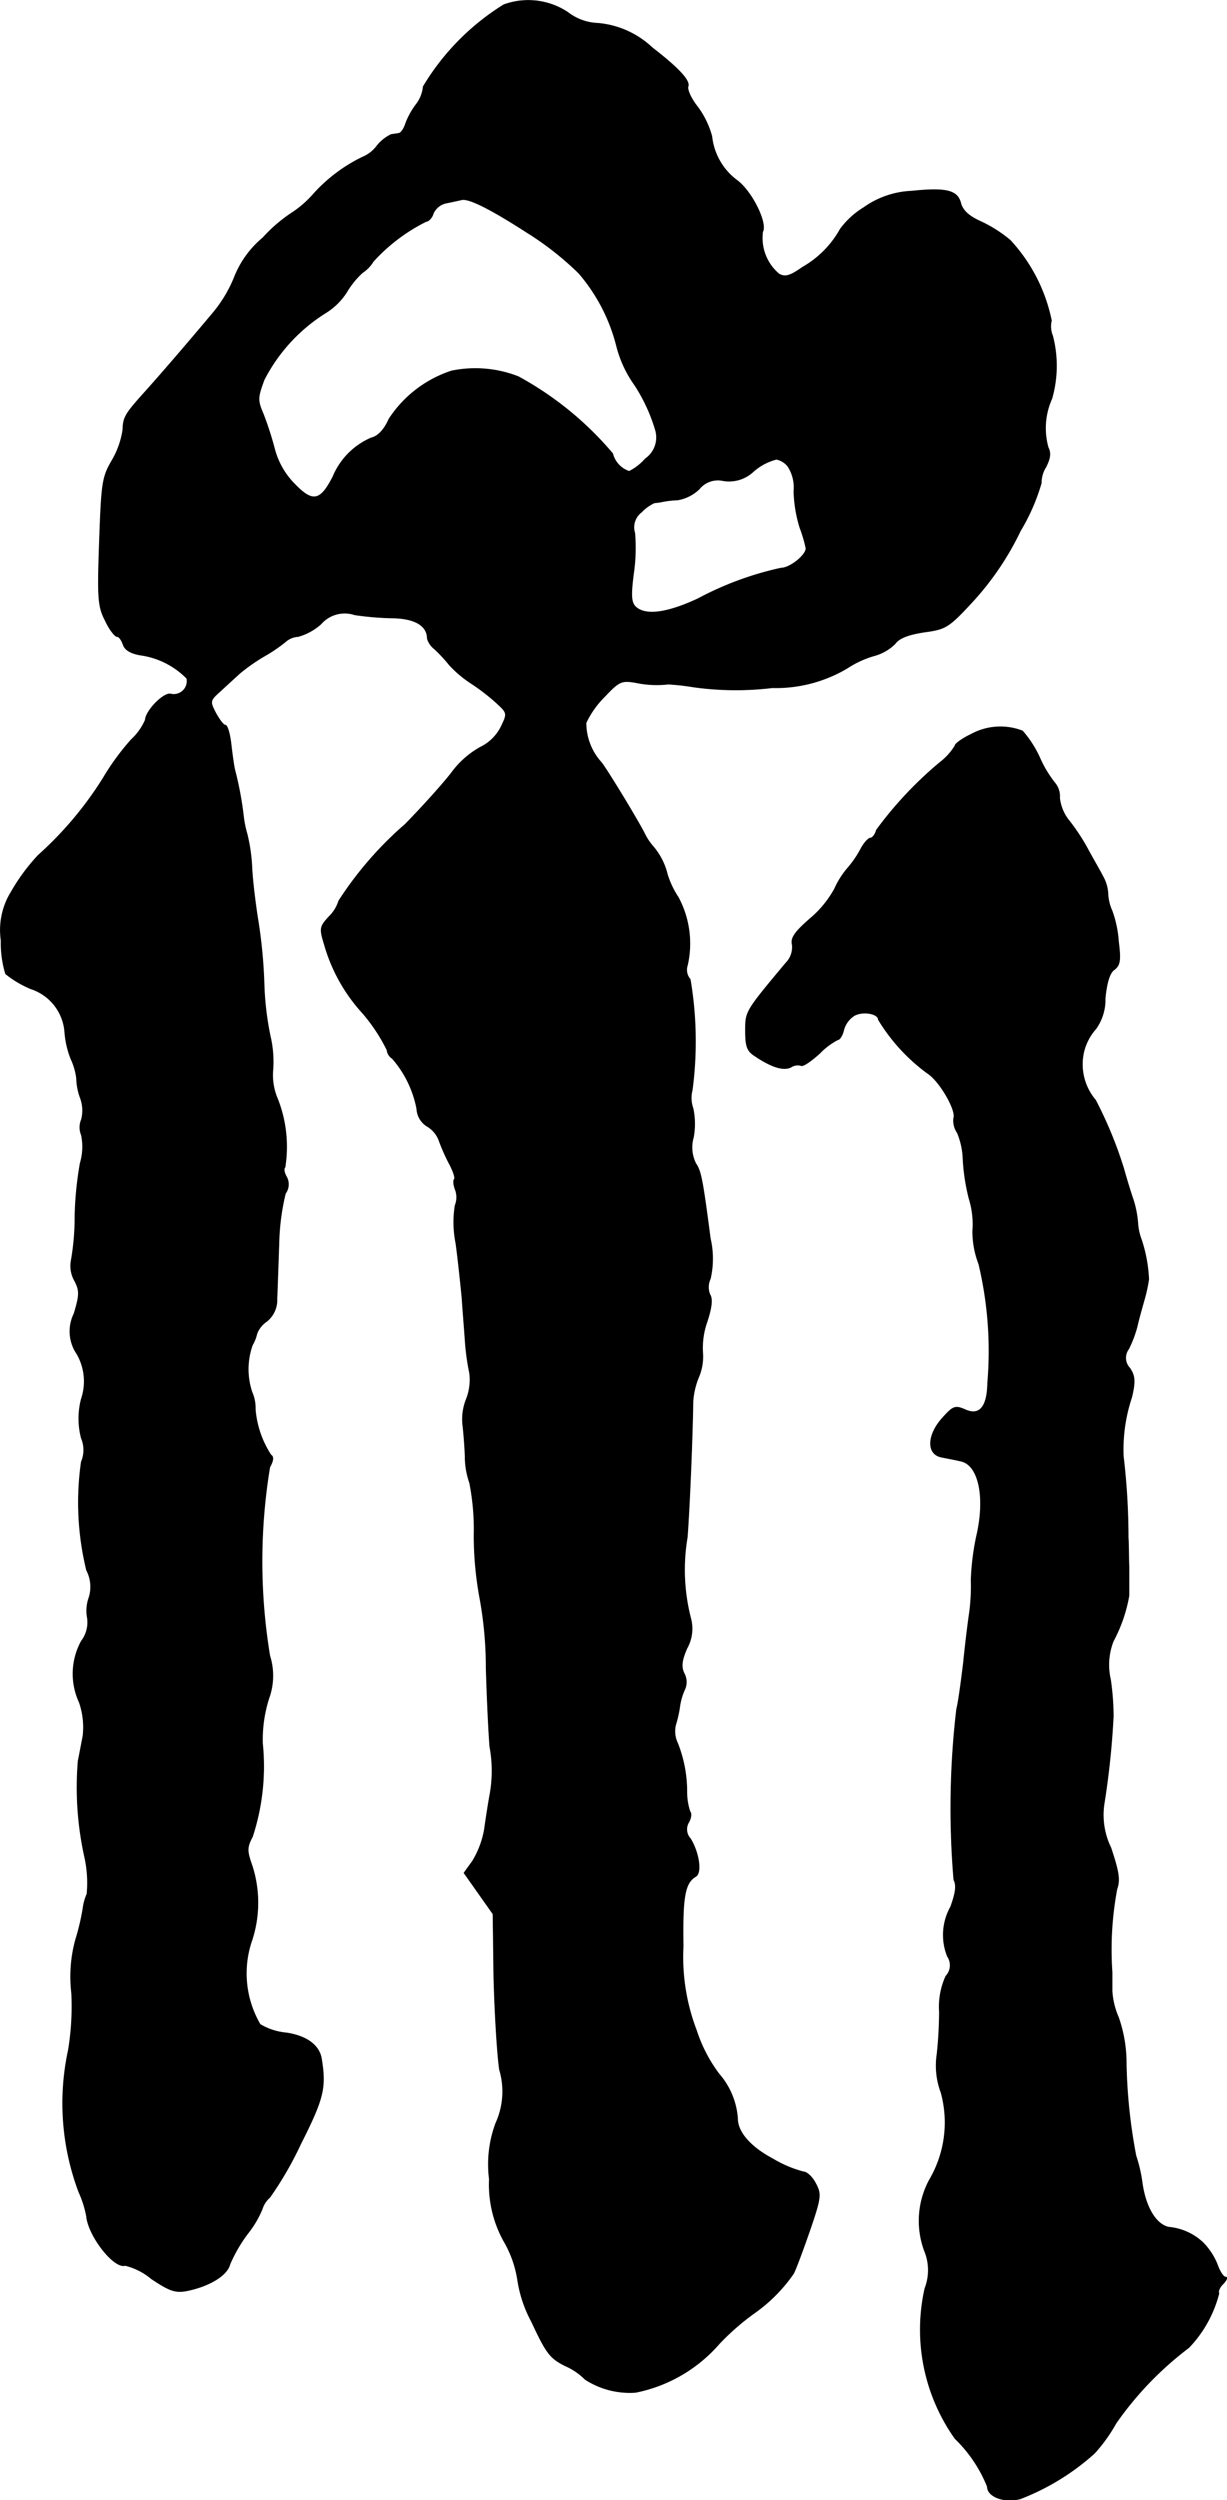 <?xml version="1.0" encoding="UTF-8"?>
<svg xmlns="http://www.w3.org/2000/svg"
     version="1.1"
     width="6.508mm"
     height="13.256mm"
     viewBox="0 0 18.449 37.576">
   <defs>
      <style type="text/css"><![CDATA[
      .a {
        stroke: #000;
        stroke-linecap: round;
        stroke-linejoin: round;
        stroke-width: 0.01px;
      }
    ]]></style>
   </defs>
   <path class="a"
         d="M7.575.07A3.658,3.658,0,0,0,6.364,1.3a.519.519,0,0,1-.115.279,1.156,1.156,0,0,0-.151.279c-.024.079-.073.145-.103.145-.03.006-.079.012-.115.018a.624.624,0,0,0-.212.17.516.516,0,0,1-.218.17,2.393,2.393,0,0,0-.739.557,1.57,1.57,0,0,1-.339.291,2.277,2.277,0,0,0-.418.363,1.475,1.475,0,0,0-.43.594,2.011,2.011,0,0,1-.339.557c-.442.527-.775.909-.969,1.127-.333.369-.363.412-.369.612a1.283,1.283,0,0,1-.164.46c-.145.248-.157.333-.188,1.223C1.464,9.01,1.476,9.119,1.585,9.331c.061.133.145.236.176.236s.067.055.091.121c.024.079.115.133.26.157a1.213,1.213,0,0,1,.697.351.2.2,0,0,1-.236.236c-.103-.036-.382.248-.388.388a.869.869,0,0,1-.212.297,3.714,3.714,0,0,0-.424.581,5.376,5.376,0,0,1-.975,1.157,2.935,2.935,0,0,0-.406.551,1.087,1.087,0,0,0-.151.727,1.608,1.608,0,0,0,.067.503,1.576,1.576,0,0,0,.376.224.742.742,0,0,1,.515.666,1.403,1.403,0,0,0,.091.388.963.963,0,0,1,.085.291.918.918,0,0,0,.055.291.538.538,0,0,1,.018.333.3.3,0,0,0,0,.23.863.863,0,0,1-.018.424,5.155,5.155,0,0,0-.079.806,3.708,3.708,0,0,1-.055.648.451.451,0,0,0,.048.309c.079.151.079.212-.006.497a.602.602,0,0,0,.042.606.823.823,0,0,1,.067.678,1.166,1.166,0,0,0,0,.588.457.457,0,0,1,0,.357,4.292,4.292,0,0,0,.079,1.629.536.536,0,0,1,.036.412.586.586,0,0,0-.024.303.466.466,0,0,1-.091.351,1.024,1.024,0,0,0-.03.921,1.147,1.147,0,0,1,.055.503c-.024.121-.055.291-.073.376a4.842,4.842,0,0,0,.103,1.466,1.797,1.797,0,0,1,.03.533.806.806,0,0,0-.061.224,3.451,3.451,0,0,1-.109.46,2.103,2.103,0,0,0-.061.806,4.055,4.055,0,0,1-.048.854,3.79,3.79,0,0,0,.157,2.138,1.544,1.544,0,0,1,.115.363c.03.303.418.793.581.739a.969.969,0,0,1,.394.2c.273.182.357.212.527.182.339-.067.612-.23.654-.4a2.22,2.22,0,0,1,.267-.46,1.526,1.526,0,0,0,.218-.369.386.386,0,0,1,.115-.176A5.271,5.271,0,0,0,4.523,32.22c.345-.684.382-.842.309-1.284-.036-.2-.23-.339-.533-.382a.921.921,0,0,1-.388-.127,1.521,1.521,0,0,1-.121-1.272,1.816,1.816,0,0,0,0-1.114c-.079-.224-.079-.273.006-.436a3.401,3.401,0,0,0,.151-1.399,2.022,2.022,0,0,1,.097-.684.996.996,0,0,0,.012-.636,8.693,8.693,0,0,1,0-2.835q.082-.145.018-.182a1.471,1.471,0,0,1-.236-.69.586.586,0,0,0-.049-.254,1.084,1.084,0,0,1,.006-.709.582.582,0,0,0,.067-.17.394.394,0,0,1,.151-.188.411.411,0,0,0,.151-.339c.006-.127.018-.503.03-.836a3.481,3.481,0,0,1,.097-.745.233.233,0,0,0,.018-.248c-.036-.061-.048-.127-.024-.145a1.963,1.963,0,0,0-.127-1.066.903.903,0,0,1-.055-.4,1.691,1.691,0,0,0-.042-.515,4.557,4.557,0,0,1-.091-.787,7.624,7.624,0,0,0-.085-.909c-.036-.218-.085-.588-.097-.818a2.603,2.603,0,0,0-.073-.515,1.644,1.644,0,0,1-.055-.273A5.111,5.111,0,0,0,3.529,11.566c-.012-.048-.036-.218-.055-.382-.018-.157-.055-.285-.085-.285s-.091-.085-.145-.182c-.091-.176-.091-.188.073-.333.091-.085.224-.206.291-.267a2.783,2.783,0,0,1,.363-.254,2.316,2.316,0,0,0,.321-.218A.308.308,0,0,1,4.48,9.567a.853.853,0,0,0,.345-.188A.473.473,0,0,1,5.334,9.24a4.538,4.538,0,0,0,.6.048c.315.012.491.121.491.309a.306.306,0,0,0,.109.157,2.29,2.29,0,0,1,.224.242,1.76,1.76,0,0,0,.333.279,3.085,3.085,0,0,1,.376.291c.164.151.164.157.067.357a.677.677,0,0,1-.315.309,1.366,1.366,0,0,0-.43.382c-.115.151-.43.503-.697.775a5.394,5.394,0,0,0-.999,1.151.556.556,0,0,1-.145.236c-.139.151-.145.176-.073.412a2.563,2.563,0,0,0,.575,1.036,2.606,2.606,0,0,1,.369.557.172.172,0,0,0,.079.127,1.603,1.603,0,0,1,.369.757.327.327,0,0,0,.151.26.416.416,0,0,1,.188.23,2.865,2.865,0,0,0,.164.363c.048.097.079.188.061.206s-.012.091.018.164a.331.331,0,0,1-.006.23,1.607,1.607,0,0,0,.012.569c.036.267.073.63.091.812.012.182.036.472.048.648a3.571,3.571,0,0,0,.067.491.798.798,0,0,1-.048.388.815.815,0,0,0-.055.388c.012.097.03.309.036.478a1.19,1.19,0,0,0,.067.394,3.606,3.606,0,0,1,.067.787,5.203,5.203,0,0,0,.091.969,5.769,5.769,0,0,1,.091,1.03c.012.418.036.945.055,1.181a1.989,1.989,0,0,1,0,.727c-.018.097-.055.327-.079.503a1.363,1.363,0,0,1-.182.491l-.127.176.218.309.218.309.012.927c.012.503.048,1.145.085,1.411a1.145,1.145,0,0,1-.055.806,1.771,1.771,0,0,0-.097.842,1.752,1.752,0,0,0,.236.963,1.643,1.643,0,0,1,.188.545,1.942,1.942,0,0,0,.212.636c.218.466.273.545.503.66a.987.987,0,0,1,.303.206,1.234,1.234,0,0,0,.757.194,2.247,2.247,0,0,0,1.254-.727,3.656,3.656,0,0,1,.533-.466,2.367,2.367,0,0,0,.588-.594c.03-.054.139-.345.242-.642.17-.497.176-.551.091-.709-.048-.097-.133-.176-.182-.176a1.763,1.763,0,0,1-.46-.194c-.333-.176-.533-.4-.533-.606a1.141,1.141,0,0,0-.279-.672,2.23,2.23,0,0,1-.339-.654,3.078,3.078,0,0,1-.2-1.266c-.012-.739.024-.951.188-1.048.097-.055.048-.363-.079-.569a.204.204,0,0,1-.024-.248c.036-.067.042-.133.018-.157a.919.919,0,0,1-.048-.297,1.974,1.974,0,0,0-.139-.733.414.414,0,0,1-.03-.273,1.77,1.77,0,0,0,.061-.267.916.916,0,0,1,.079-.273.273.273,0,0,0-.012-.236c-.048-.103-.036-.194.042-.376a.602.602,0,0,0,.061-.436,2.926,2.926,0,0,1-.055-1.236c.036-.478.079-1.551.085-2.041a1.166,1.166,0,0,1,.091-.376.795.795,0,0,0,.055-.363,1.177,1.177,0,0,1,.067-.46c.067-.206.085-.339.042-.406a.293.293,0,0,1,.006-.236,1.344,1.344,0,0,0,0-.606c-.115-.878-.139-1.012-.218-1.127a.54.54,0,0,1-.036-.394,1.126,1.126,0,0,0-.006-.436.468.468,0,0,1-.012-.273,5.576,5.576,0,0,0-.03-1.666.216.216,0,0,1-.042-.212A1.471,1.471,0,0,0,10.198,13.486a1.337,1.337,0,0,1-.164-.345,1.01,1.01,0,0,0-.218-.424.865.865,0,0,1-.127-.194c-.139-.267-.618-1.048-.66-1.078a.887.887,0,0,1-.218-.581,1.402,1.402,0,0,1,.279-.394c.218-.23.254-.248.466-.212a1.525,1.525,0,0,0,.491.024,3.468,3.468,0,0,1,.376.042,4.592,4.592,0,0,0,1.187.012,2.101,2.101,0,0,0,1.133-.297,1.473,1.473,0,0,1,.394-.182.711.711,0,0,0,.321-.182c.067-.091.206-.139.442-.176.315-.042.363-.067.715-.448a4.335,4.335,0,0,0,.727-1.072,3.041,3.041,0,0,0,.315-.721.429.429,0,0,1,.067-.236c.067-.133.079-.212.036-.297a1.076,1.076,0,0,1,.055-.733,1.788,1.788,0,0,0,.012-.945.377.377,0,0,1-.018-.23,2.517,2.517,0,0,0-.618-1.205,2.012,2.012,0,0,0-.448-.285c-.176-.079-.267-.164-.297-.273-.048-.194-.218-.236-.739-.182a1.339,1.339,0,0,0-.721.248,1.25,1.25,0,0,0-.351.321,1.489,1.489,0,0,1-.569.575c-.188.133-.26.151-.351.103a.707.707,0,0,1-.248-.636c.073-.133-.164-.612-.388-.775a.949.949,0,0,1-.376-.66,1.328,1.328,0,0,0-.218-.448c-.097-.121-.157-.26-.139-.303.03-.085-.133-.267-.539-.581A1.363,1.363,0,0,0,8.992.349.784.784,0,0,1,8.538.185,1.074,1.074,0,0,0,7.575.07Zm.376,3.44a4.608,4.608,0,0,1,.751.594,2.679,2.679,0,0,1,.569,1.096,1.757,1.757,0,0,0,.273.588,2.562,2.562,0,0,1,.309.666.391.391,0,0,1-.151.442.784.784,0,0,1-.242.188.38.38,0,0,1-.248-.267A4.953,4.953,0,0,0,7.793,5.66a1.773,1.773,0,0,0-1.005-.085,1.787,1.787,0,0,0-.939.721c-.073.164-.164.26-.267.285a1.087,1.087,0,0,0-.575.581c-.188.369-.303.394-.569.121a1.167,1.167,0,0,1-.309-.533,4.942,4.942,0,0,0-.17-.527c-.091-.212-.085-.248.012-.515A2.572,2.572,0,0,1,4.892,4.704a.992.992,0,0,0,.321-.315,1.269,1.269,0,0,1,.236-.291.544.544,0,0,0,.164-.17,2.692,2.692,0,0,1,.793-.6c.036,0,.091-.055.109-.121A.274.274,0,0,1,6.715,3.05c.091-.018.194-.042.224-.048.109-.03.46.151,1.012.509Zm3.889,3.489a.579.579,0,0,1,.097.382,2.019,2.019,0,0,0,.091.551,2.033,2.033,0,0,1,.091.309c0,.103-.242.297-.376.297a4.84,4.84,0,0,0-1.248.46c-.466.218-.793.26-.939.121-.067-.067-.073-.17-.03-.503a2.673,2.673,0,0,0,.018-.606.285.285,0,0,1,.103-.315.619.619,0,0,1,.194-.139.804.804,0,0,0,.127-.018,1.376,1.376,0,0,1,.218-.024.619.619,0,0,0,.327-.164.361.361,0,0,1,.357-.127.533.533,0,0,0,.46-.139.825.825,0,0,1,.345-.182.297.297,0,0,1,.164.097Z"/>
   <path class="a"
         d="M14.607,11.033c-.139.067-.248.145-.248.176a.914.914,0,0,1-.224.248,5.731,5.731,0,0,0-.957,1.018c-.018.067-.061.121-.091.121s-.097.073-.145.164a1.532,1.532,0,0,1-.2.291,1.281,1.281,0,0,0-.194.309,1.583,1.583,0,0,1-.369.448c-.23.2-.291.291-.267.388a.338.338,0,0,1-.097.279c-.612.733-.606.727-.606,1.018,0,.23.024.303.139.376.26.176.436.224.545.17a.184.184,0,0,1,.151-.024c.03.018.151-.067.279-.182a1.052,1.052,0,0,1,.273-.206c.03,0,.073-.067.091-.151a.374.374,0,0,1,.157-.212c.133-.073.363-.03.363.061a2.795,2.795,0,0,0,.739.806c.182.115.436.557.394.672a.324.324,0,0,0,.055.224,1.114,1.114,0,0,1,.085.388,3.075,3.075,0,0,0,.091.6,1.29,1.29,0,0,1,.055.485,1.355,1.355,0,0,0,.091.497,5.65,5.65,0,0,1,.133,1.793c-.006.363-.127.497-.345.394-.145-.061-.176-.048-.333.127-.23.254-.242.539-.024.588.085.018.218.042.297.061.273.055.376.551.236,1.139a3.847,3.847,0,0,0-.079.642,3.091,3.091,0,0,1-.024.491c-.018.115-.061.454-.091.757-.036.297-.079.612-.103.697a12.784,12.784,0,0,0-.042,2.568c.042.085.03.188-.048.406a.865.865,0,0,0-.048.745.238.238,0,0,1-.024.297,1.105,1.105,0,0,0-.097.533,6.156,6.156,0,0,1-.036.642,1.152,1.152,0,0,0,.061.575,1.701,1.701,0,0,1-.176,1.314,1.297,1.297,0,0,0-.073,1.066.756.756,0,0,1,.006.563,2.828,2.828,0,0,0,.454,2.259,2.072,2.072,0,0,1,.485.721c0,.151.254.248.497.182a3.601,3.601,0,0,0,1.114-.684,2.405,2.405,0,0,0,.321-.448,5.02,5.02,0,0,1,1.096-1.139,1.825,1.825,0,0,0,.454-.818c-.018-.024.012-.097.067-.145.048-.055.067-.097.036-.097-.036,0-.091-.085-.127-.188a.992.992,0,0,0-.218-.333.869.869,0,0,0-.515-.23c-.194-.042-.351-.309-.4-.684a2.173,2.173,0,0,0-.091-.388A8.111,8.111,0,0,1,16.933,30.948a2.085,2.085,0,0,0-.115-.624,1.166,1.166,0,0,1-.097-.394v-.285a4.913,4.913,0,0,1,.073-1.254c.048-.133.03-.254-.091-.618a1.126,1.126,0,0,1-.103-.654,12.335,12.335,0,0,0,.139-1.32,3.917,3.917,0,0,0-.042-.557.973.973,0,0,1,.042-.575,2.286,2.286,0,0,0,.236-.684v-.424c-.006-.182-.006-.388-.012-.454a10.339,10.339,0,0,0-.073-1.217,2.474,2.474,0,0,1,.127-.89c.055-.236.048-.321-.03-.436a.221.221,0,0,1-.018-.285,1.743,1.743,0,0,0,.127-.333c.024-.109.079-.303.115-.43a2.481,2.481,0,0,0,.061-.285,2.211,2.211,0,0,0-.109-.594.849.849,0,0,1-.055-.248,1.536,1.536,0,0,0-.073-.369c-.036-.103-.097-.303-.139-.454a6.186,6.186,0,0,0-.424-1.03.831.831,0,0,1-.176-.727.802.802,0,0,1,.182-.345.758.758,0,0,0,.139-.46c.024-.236.067-.382.139-.43.085-.067.097-.139.061-.424a1.677,1.677,0,0,0-.097-.46.683.683,0,0,1-.061-.254.592.592,0,0,0-.079-.267c-.036-.073-.139-.248-.218-.394a3.027,3.027,0,0,0-.285-.436.656.656,0,0,1-.145-.345.313.313,0,0,0-.061-.212,1.729,1.729,0,0,1-.236-.388,1.653,1.653,0,0,0-.26-.406A.919.919,0,0,0,14.607,11.033Z"/>
</svg>
